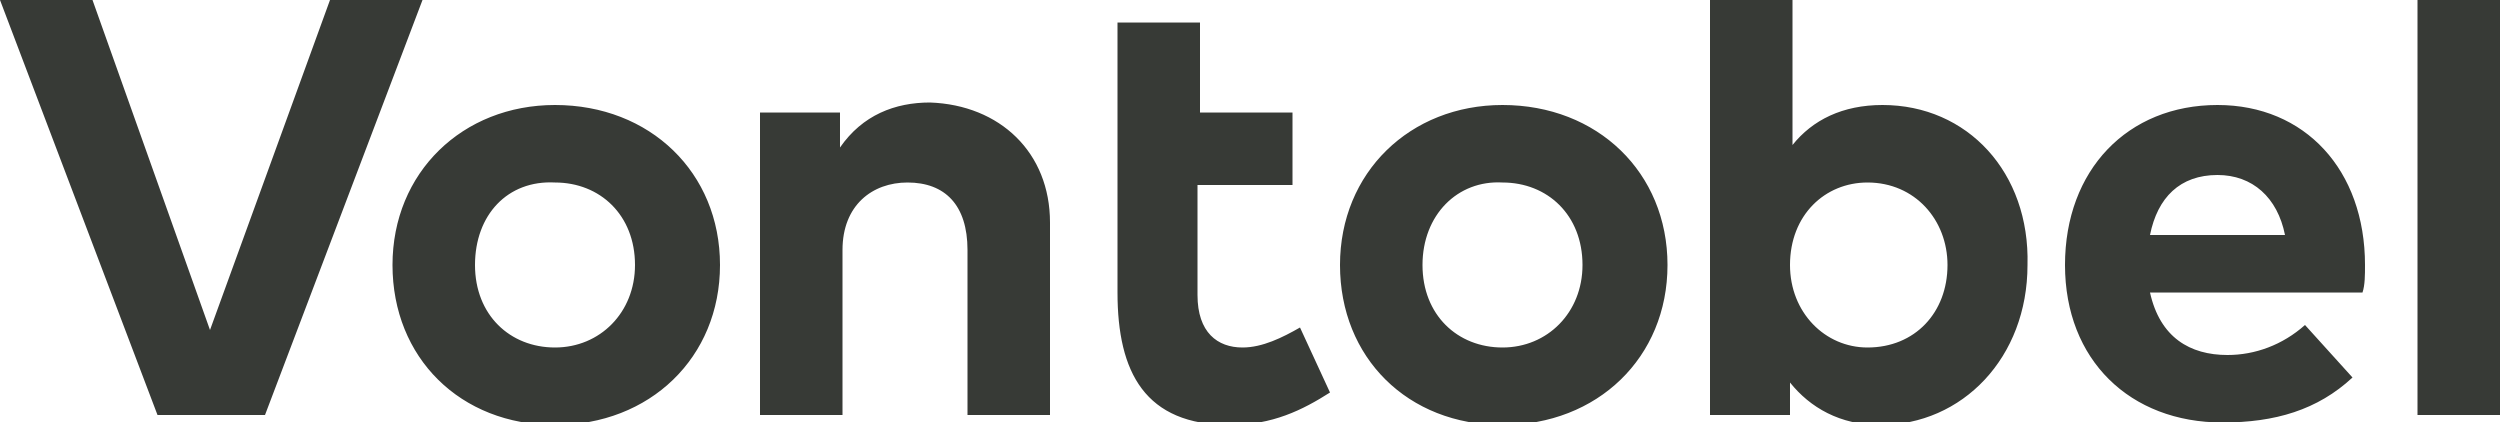<?xml version="1.0" encoding="UTF-8"?>
<svg xmlns="http://www.w3.org/2000/svg" xmlns:xlink="http://www.w3.org/1999/xlink" version="1.2" id="Vontobel" x="0px" y="0px" viewBox="0 0 100 16.9" overflow="visible" xml:space="preserve">
<path fill="#373A36" d="M10.6,16.6H6.3L0,0h3.7l4.7,13.2L13.2,0h3.7L10.6,16.6z M28.8,10.6c0,3.7-2.8,6.4-6.6,6.4  c-3.8,0-6.5-2.7-6.5-6.4c0-3.7,2.8-6.4,6.5-6.4C26,4.2,28.8,6.9,28.8,10.6z M19,10.6c0,2,1.4,3.3,3.2,3.3c1.8,0,3.2-1.4,3.2-3.3  c0-2-1.4-3.3-3.2-3.3C20.3,7.2,19,8.6,19,10.6z M42,8.9v7.7h-3.3V10c0-1.8-0.9-2.7-2.4-2.7c-1.4,0-2.6,0.9-2.6,2.7v6.6h-3.3V4.5h3.2  v1.4c0.9-1.3,2.2-1.8,3.6-1.8C40,4.2,42,6.1,42,8.9z M66.7,10.6c0,3.7-2.8,6.4-6.6,6.4c-3.8,0-6.5-2.7-6.5-6.4  c0-3.7,2.8-6.4,6.5-6.4C63.9,4.2,66.7,6.9,66.7,10.6z M56.9,10.6c0,2,1.4,3.3,3.2,3.3c1.8,0,3.2-1.4,3.2-3.3c0-2-1.4-3.3-3.2-3.3  C58.3,7.2,56.9,8.6,56.9,10.6z M94.6,10.6c0,0.4,0,0.8-0.1,1.1H86c0.4,1.8,1.6,2.5,3.1,2.5c1.1,0,2.2-0.4,3.1-1.2l1.9,2.1  c-1.4,1.3-3.1,1.8-5.2,1.8c-3.7,0-6.3-2.5-6.3-6.3c0-3.8,2.5-6.4,6.1-6.4C92.2,4.2,94.6,6.8,94.6,10.6z M86,9.4h5.4  C91.1,7.9,90.1,7,88.7,7C87.2,7,86.3,7.9,86,9.4z M100,16.6h-3.3V0h3.3V16.6z M51.6,7.4h-3.7v4.4c0,1.5,0.8,2.1,1.8,2.1  c0.8,0,1.6-0.4,2.3-0.8l1.2,2.6c-1.1,0.7-2.3,1.3-4,1.3c-3.4,0-4.5-2.1-4.5-5.3V0.9h3.3v3.6h3.7V7.4z M75.3,4.2  c-1.6,0-2.8,0.6-3.6,1.6V0h-3.3v16.6h3.2v-1.3c0.8,1,2,1.7,3.6,1.7c3.3,0,5.9-2.7,5.9-6.4C81.2,6.9,78.7,4.2,75.3,4.2z M74.7,13.9  c-1.7,0-3.1-1.4-3.1-3.3c0-2,1.4-3.3,3.1-3.3c1.9,0,3.2,1.5,3.2,3.3C77.9,12.5,76.6,13.9,74.7,13.9z"></path>
</svg>
